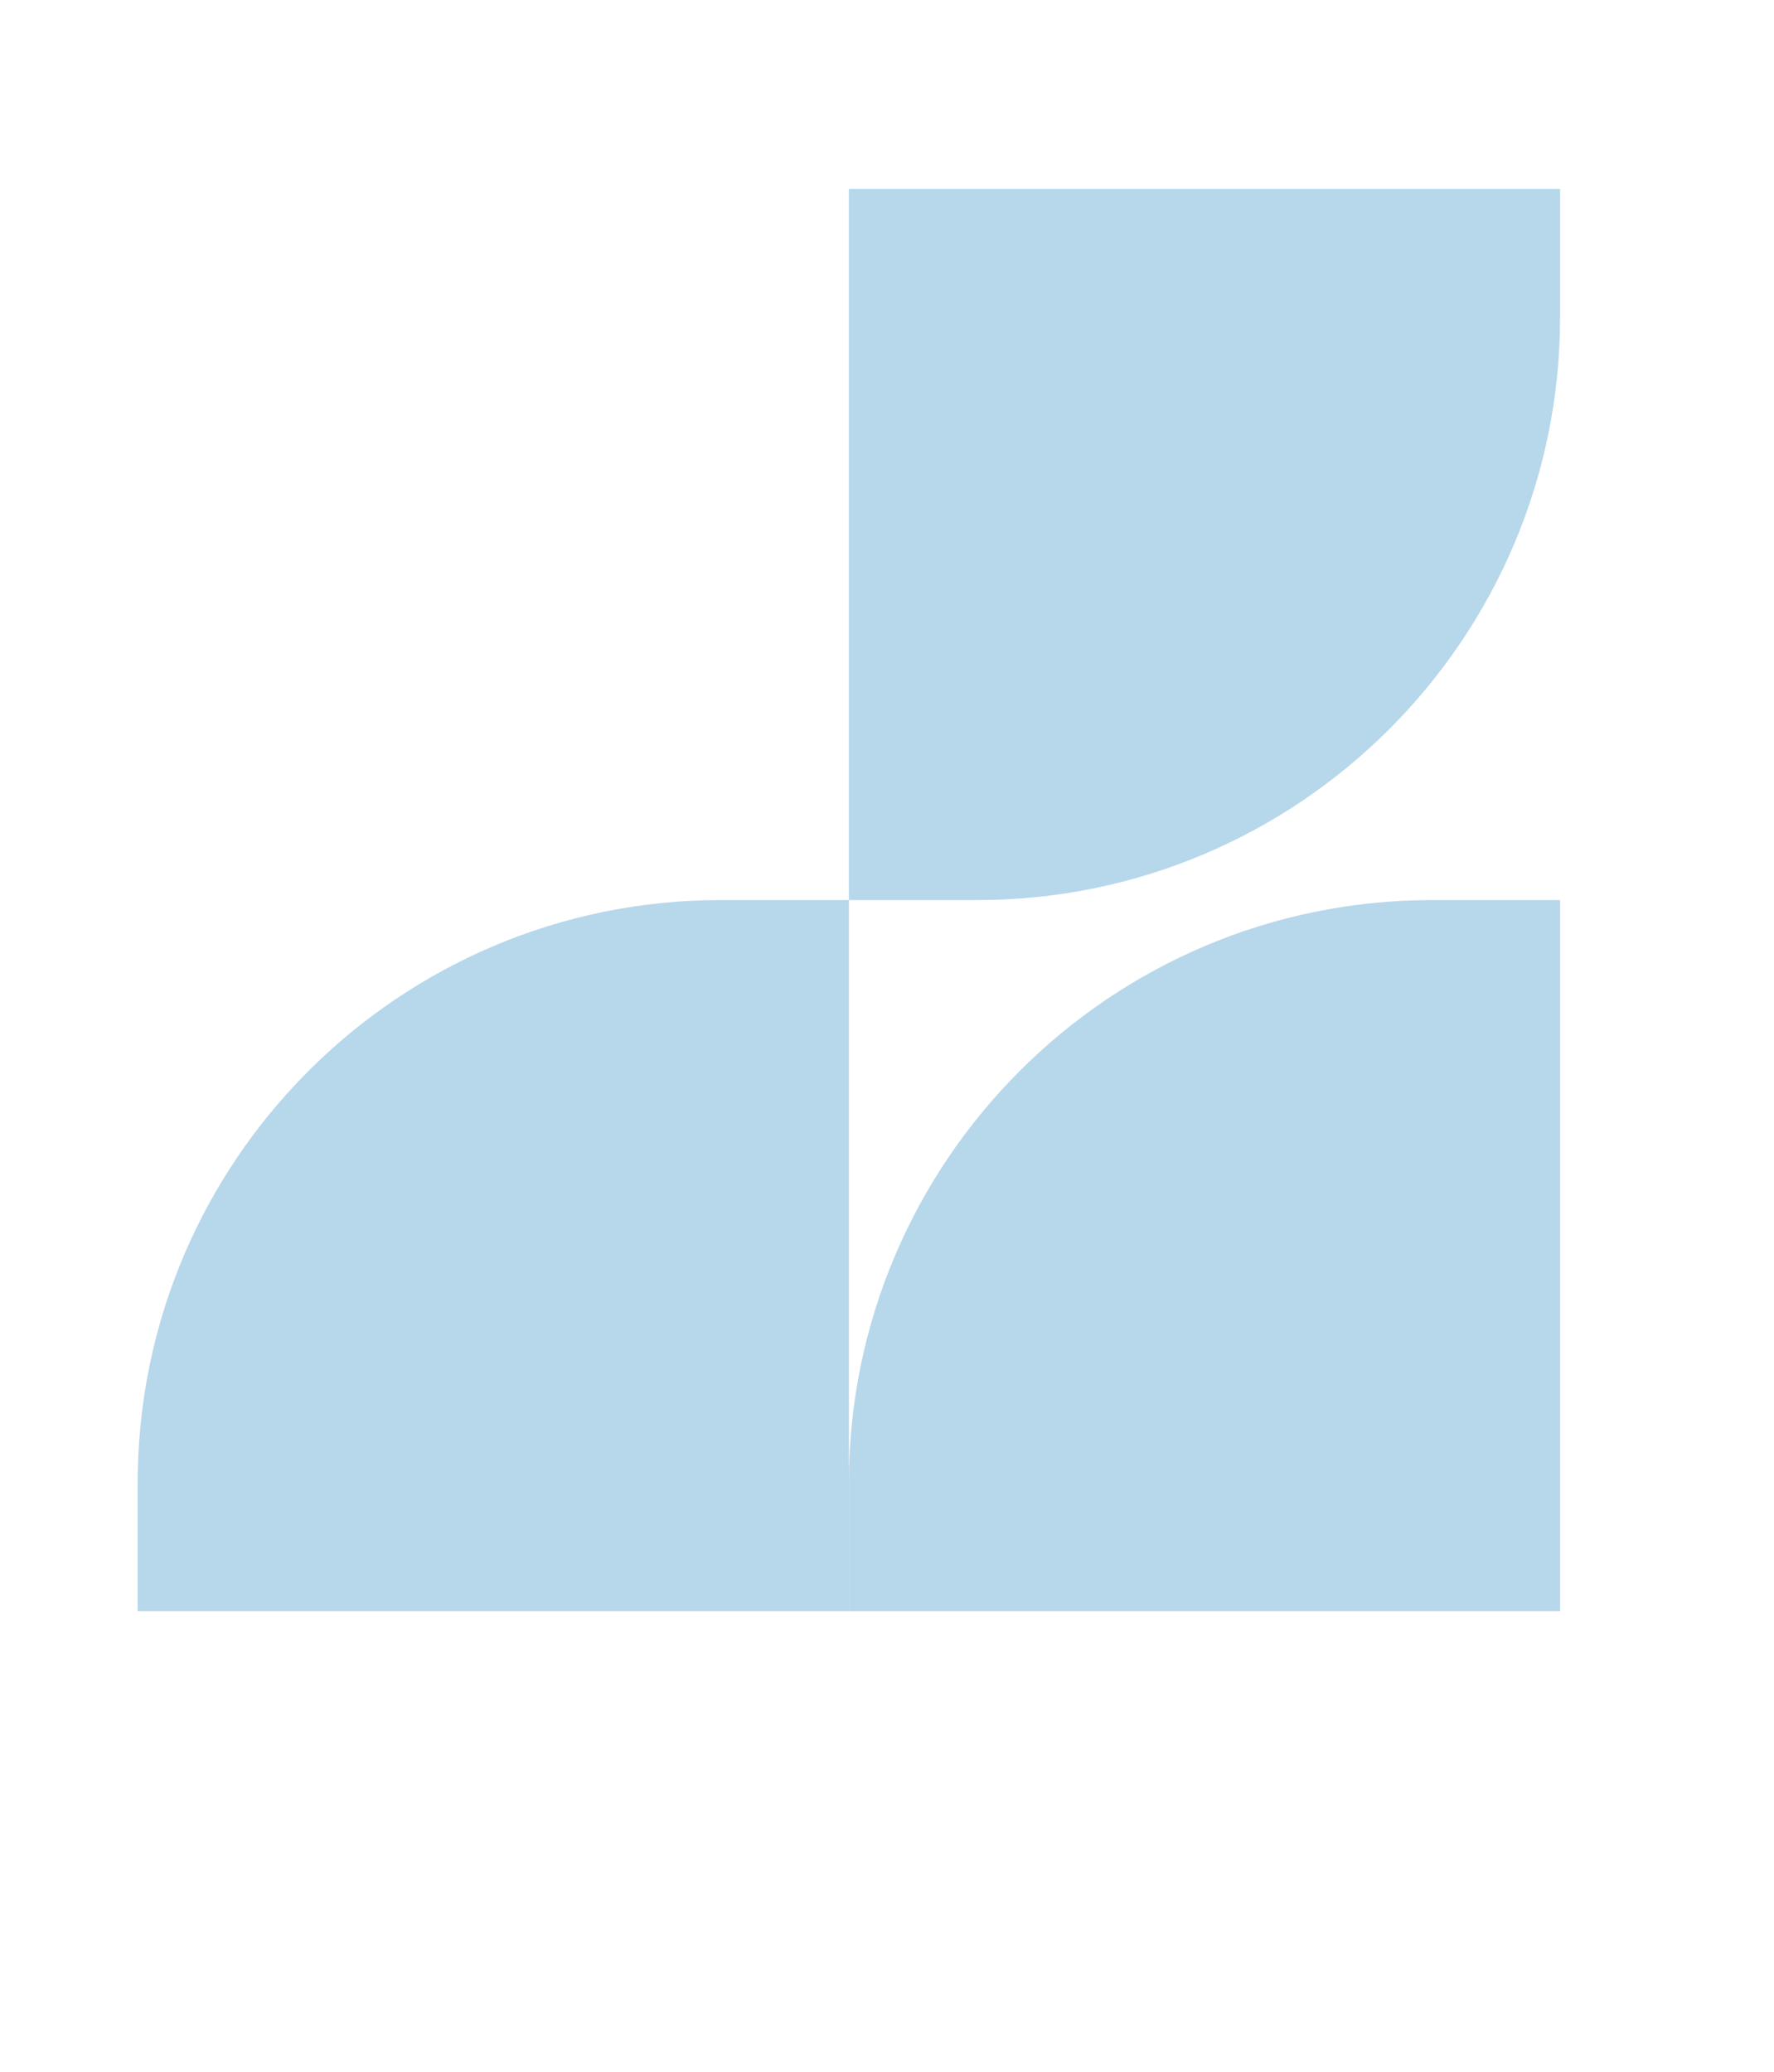 <svg xmlns="http://www.w3.org/2000/svg" xmlns:xlink="http://www.w3.org/1999/xlink" id="Camada_1" viewBox="0 0 538.47 629.02"><defs><style>      .st0 {        fill: none;      }      .st1 {        fill: #0a77bd;        isolation: isolate;        opacity: .52;      }      .st2 {        opacity: .56;      }    </style><clipPath id="clippath"><rect class="st0" x="-558.47" y="3.76" width="538.47" height="625.27"></rect></clipPath></defs><g class="st2"><path class="st1" d="M257.66,450.19v38.89s215.88,0,215.88,0v-215.87s-38.89,0-38.89,0c-97.68,0-176.99,79.31-176.99,176.99h0Z"></path><path class="st1" d="M473.54,96.23v-38.89s-215.88,0-215.88,0v215.87s38.89,0,38.89,0c97.68,0,176.99-79.31,176.99-176.99h0Z"></path><path class="st1" d="M41.79,450.19v38.89s215.88,0,215.88,0v-215.88s-38.89,0-38.89,0c-97.68,0-176.99,79.31-176.99,176.99h0Z"></path></g></svg>